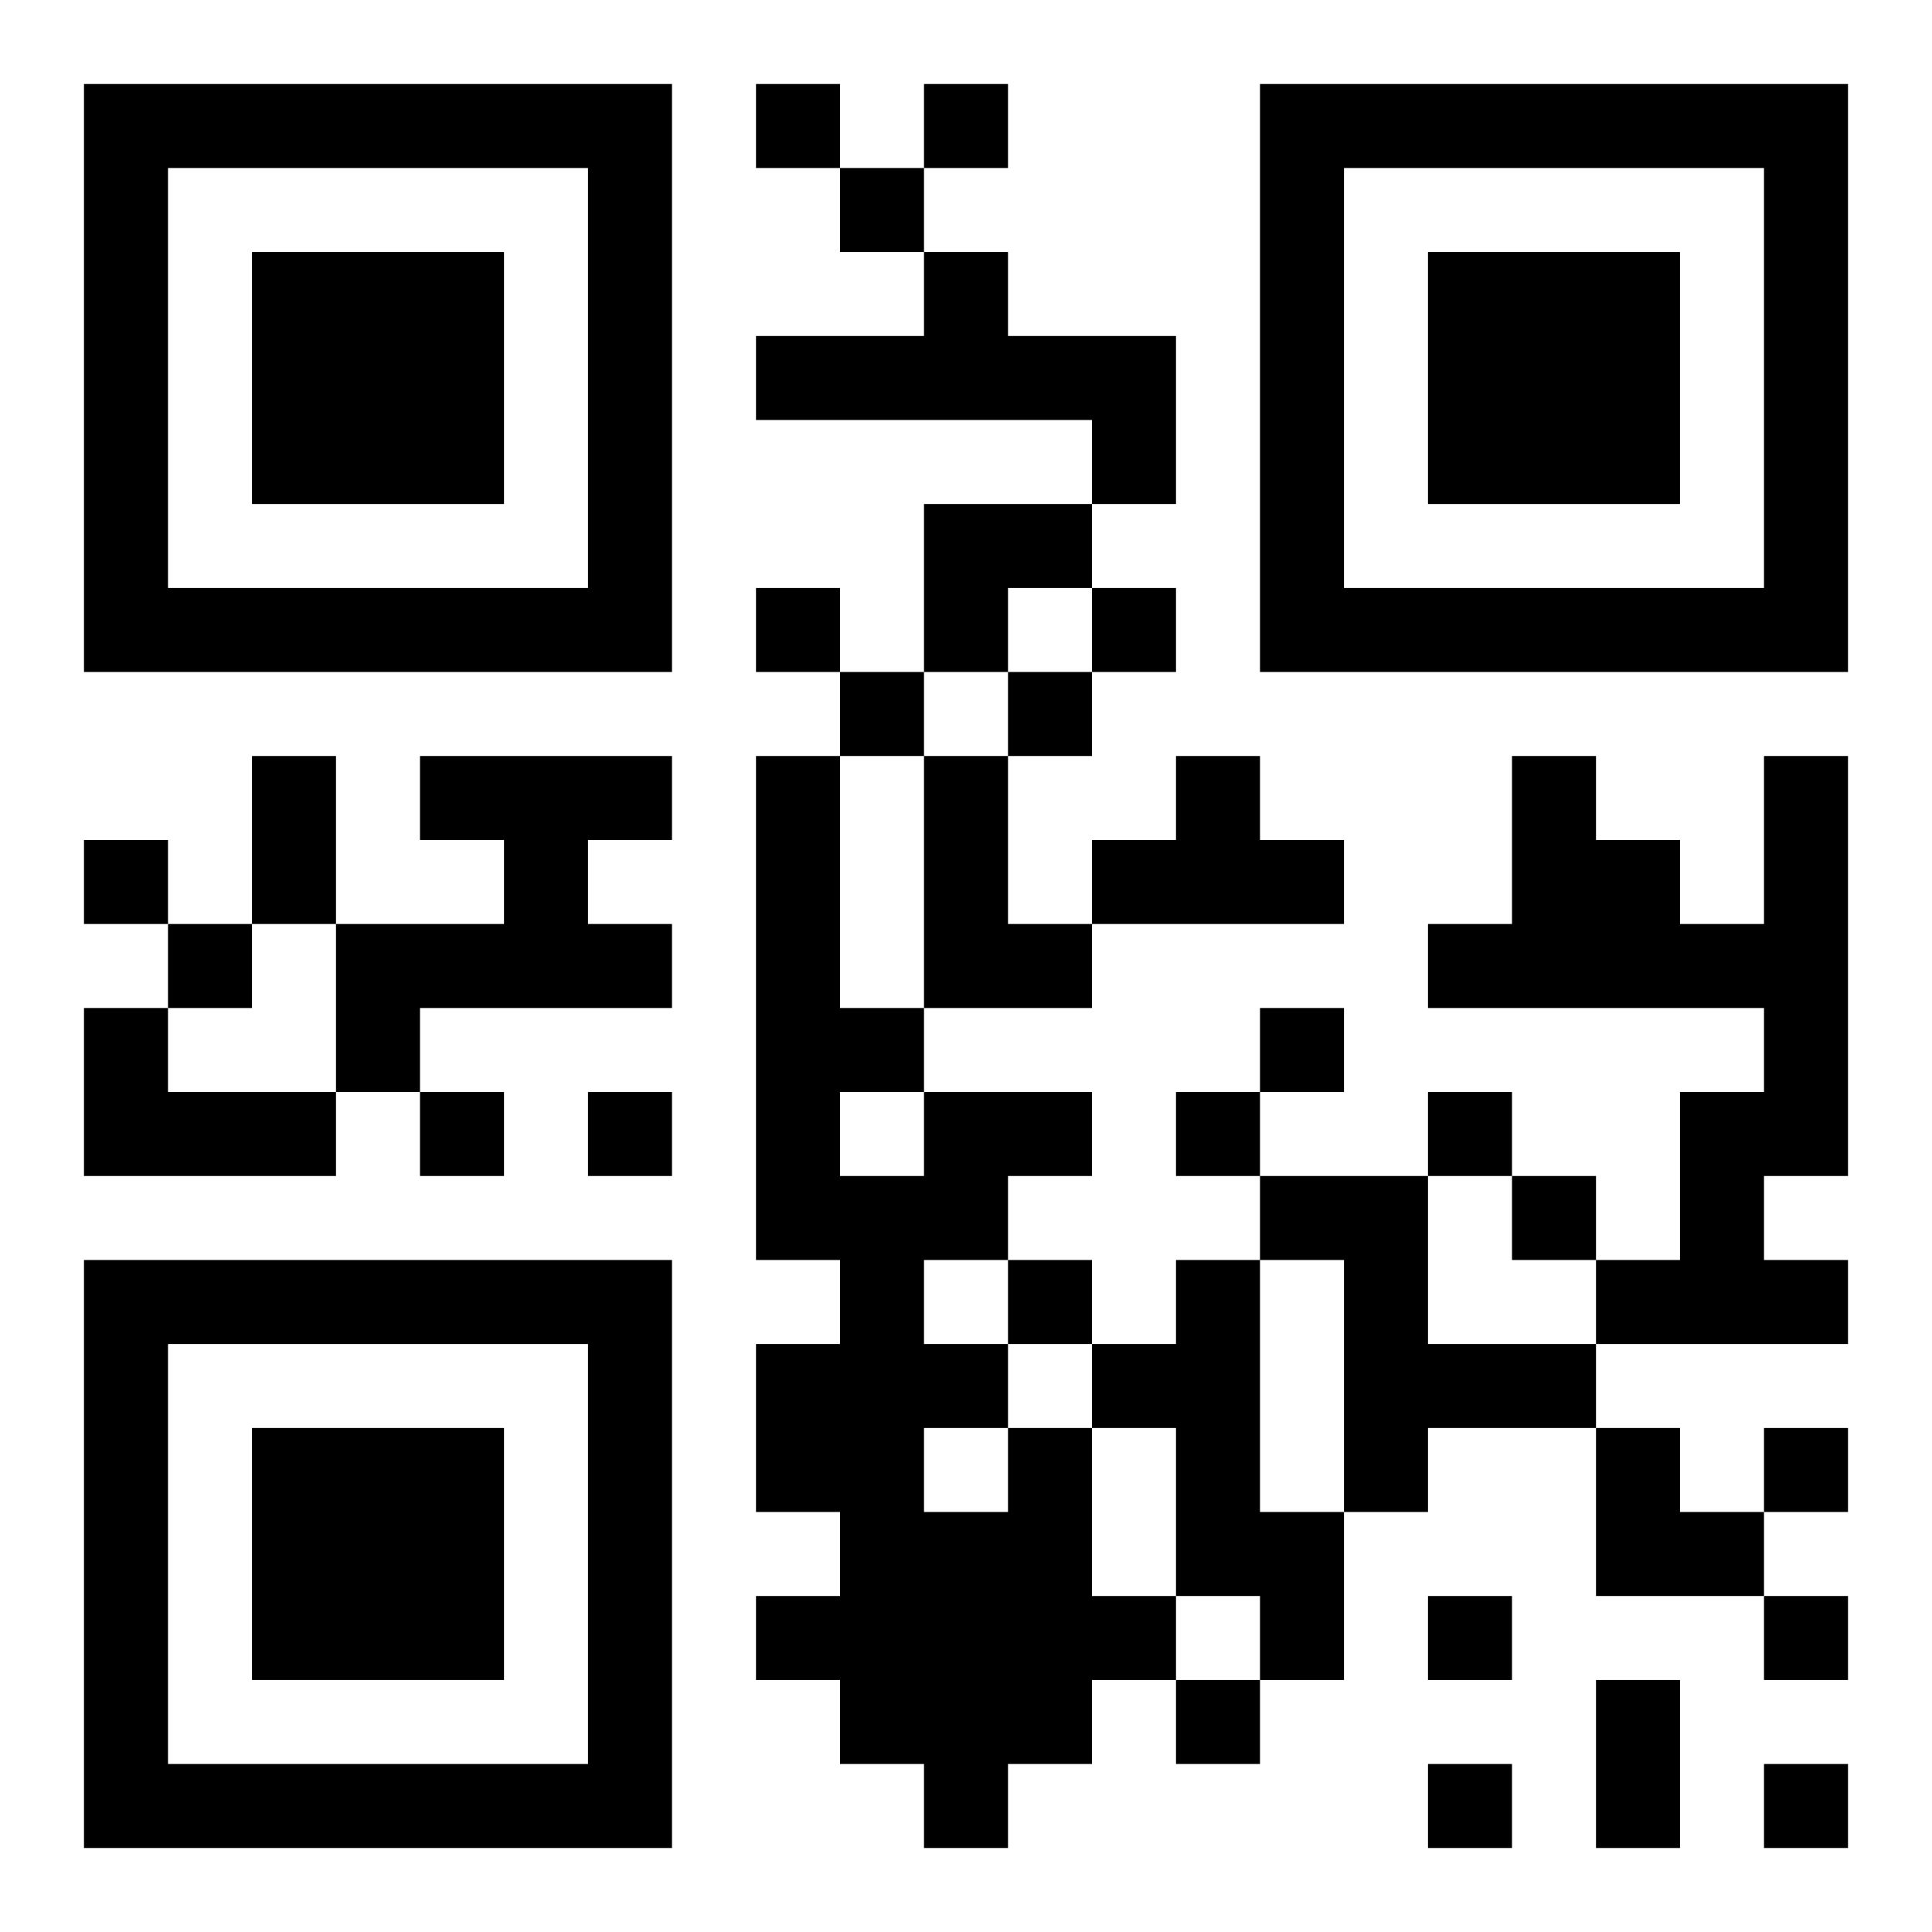 <?xml version="1.0" encoding="UTF-8"?>
<!DOCTYPE svg PUBLIC "-//W3C//DTD SVG 1.1//EN" "http://www.w3.org/Graphics/SVG/1.1/DTD/svg11.dtd">
<svg xmlns="http://www.w3.org/2000/svg" version="1.1" viewBox="0 0 23 23" stroke="none">
	<rect width="100%" height="100%" fill="#ffffff"/>
	<path d="M1,1h7v1h-7z M9,1h1v1h-1z M11,1h1v1h-1z M15,1h7v1h-7z M1,2h1v6h-1z M7,2h1v6h-1z M10,2h1v1h-1z M15,2h1v6h-1z M21,2h1v6h-1z M3,3h3v3h-3z M11,3h1v2h-1z M17,3h3v3h-3z M9,4h2v1h-2z M12,4h2v1h-2z M13,5h1v1h-1z M11,6h2v1h-2z M2,7h5v1h-5z M9,7h1v1h-1z M11,7h1v1h-1z M13,7h1v1h-1z M16,7h5v1h-5z M10,8h1v1h-1z M12,8h1v1h-1z M3,9h1v2h-1z M5,9h3v1h-3z M9,9h1v6h-1z M11,9h1v3h-1z M14,9h1v2h-1z M18,9h1v3h-1z M21,9h1v5h-1z M1,10h1v1h-1z M6,10h1v2h-1z M13,10h1v1h-1z M15,10h1v1h-1z M19,10h1v2h-1z M2,11h1v1h-1z M4,11h2v1h-2z M7,11h1v1h-1z M12,11h1v1h-1z M17,11h1v1h-1z M20,11h1v1h-1z M1,12h1v2h-1z M4,12h1v1h-1z M10,12h1v1h-1z M15,12h1v1h-1z M2,13h2v1h-2z M5,13h1v1h-1z M7,13h1v1h-1z M11,13h2v1h-2z M14,13h1v1h-1z M17,13h1v1h-1z M20,13h1v3h-1z M10,14h1v7h-1z M11,14h1v1h-1z M15,14h2v1h-2z M18,14h1v1h-1z M1,15h7v1h-7z M12,15h1v1h-1z M14,15h1v4h-1z M16,15h1v3h-1z M19,15h1v1h-1z M21,15h1v1h-1z M1,16h1v6h-1z M7,16h1v6h-1z M9,16h1v2h-1z M11,16h1v1h-1z M13,16h1v1h-1z M17,16h2v1h-2z M3,17h3v3h-3z M12,17h1v4h-1z M19,17h1v2h-1z M21,17h1v1h-1z M11,18h1v4h-1z M15,18h1v2h-1z M20,18h1v1h-1z M9,19h1v1h-1z M13,19h1v1h-1z M17,19h1v1h-1z M21,19h1v1h-1z M14,20h1v1h-1z M19,20h1v2h-1z M2,21h5v1h-5z M17,21h1v1h-1z M21,21h1v1h-1z" fill="#000000"/>
</svg>
